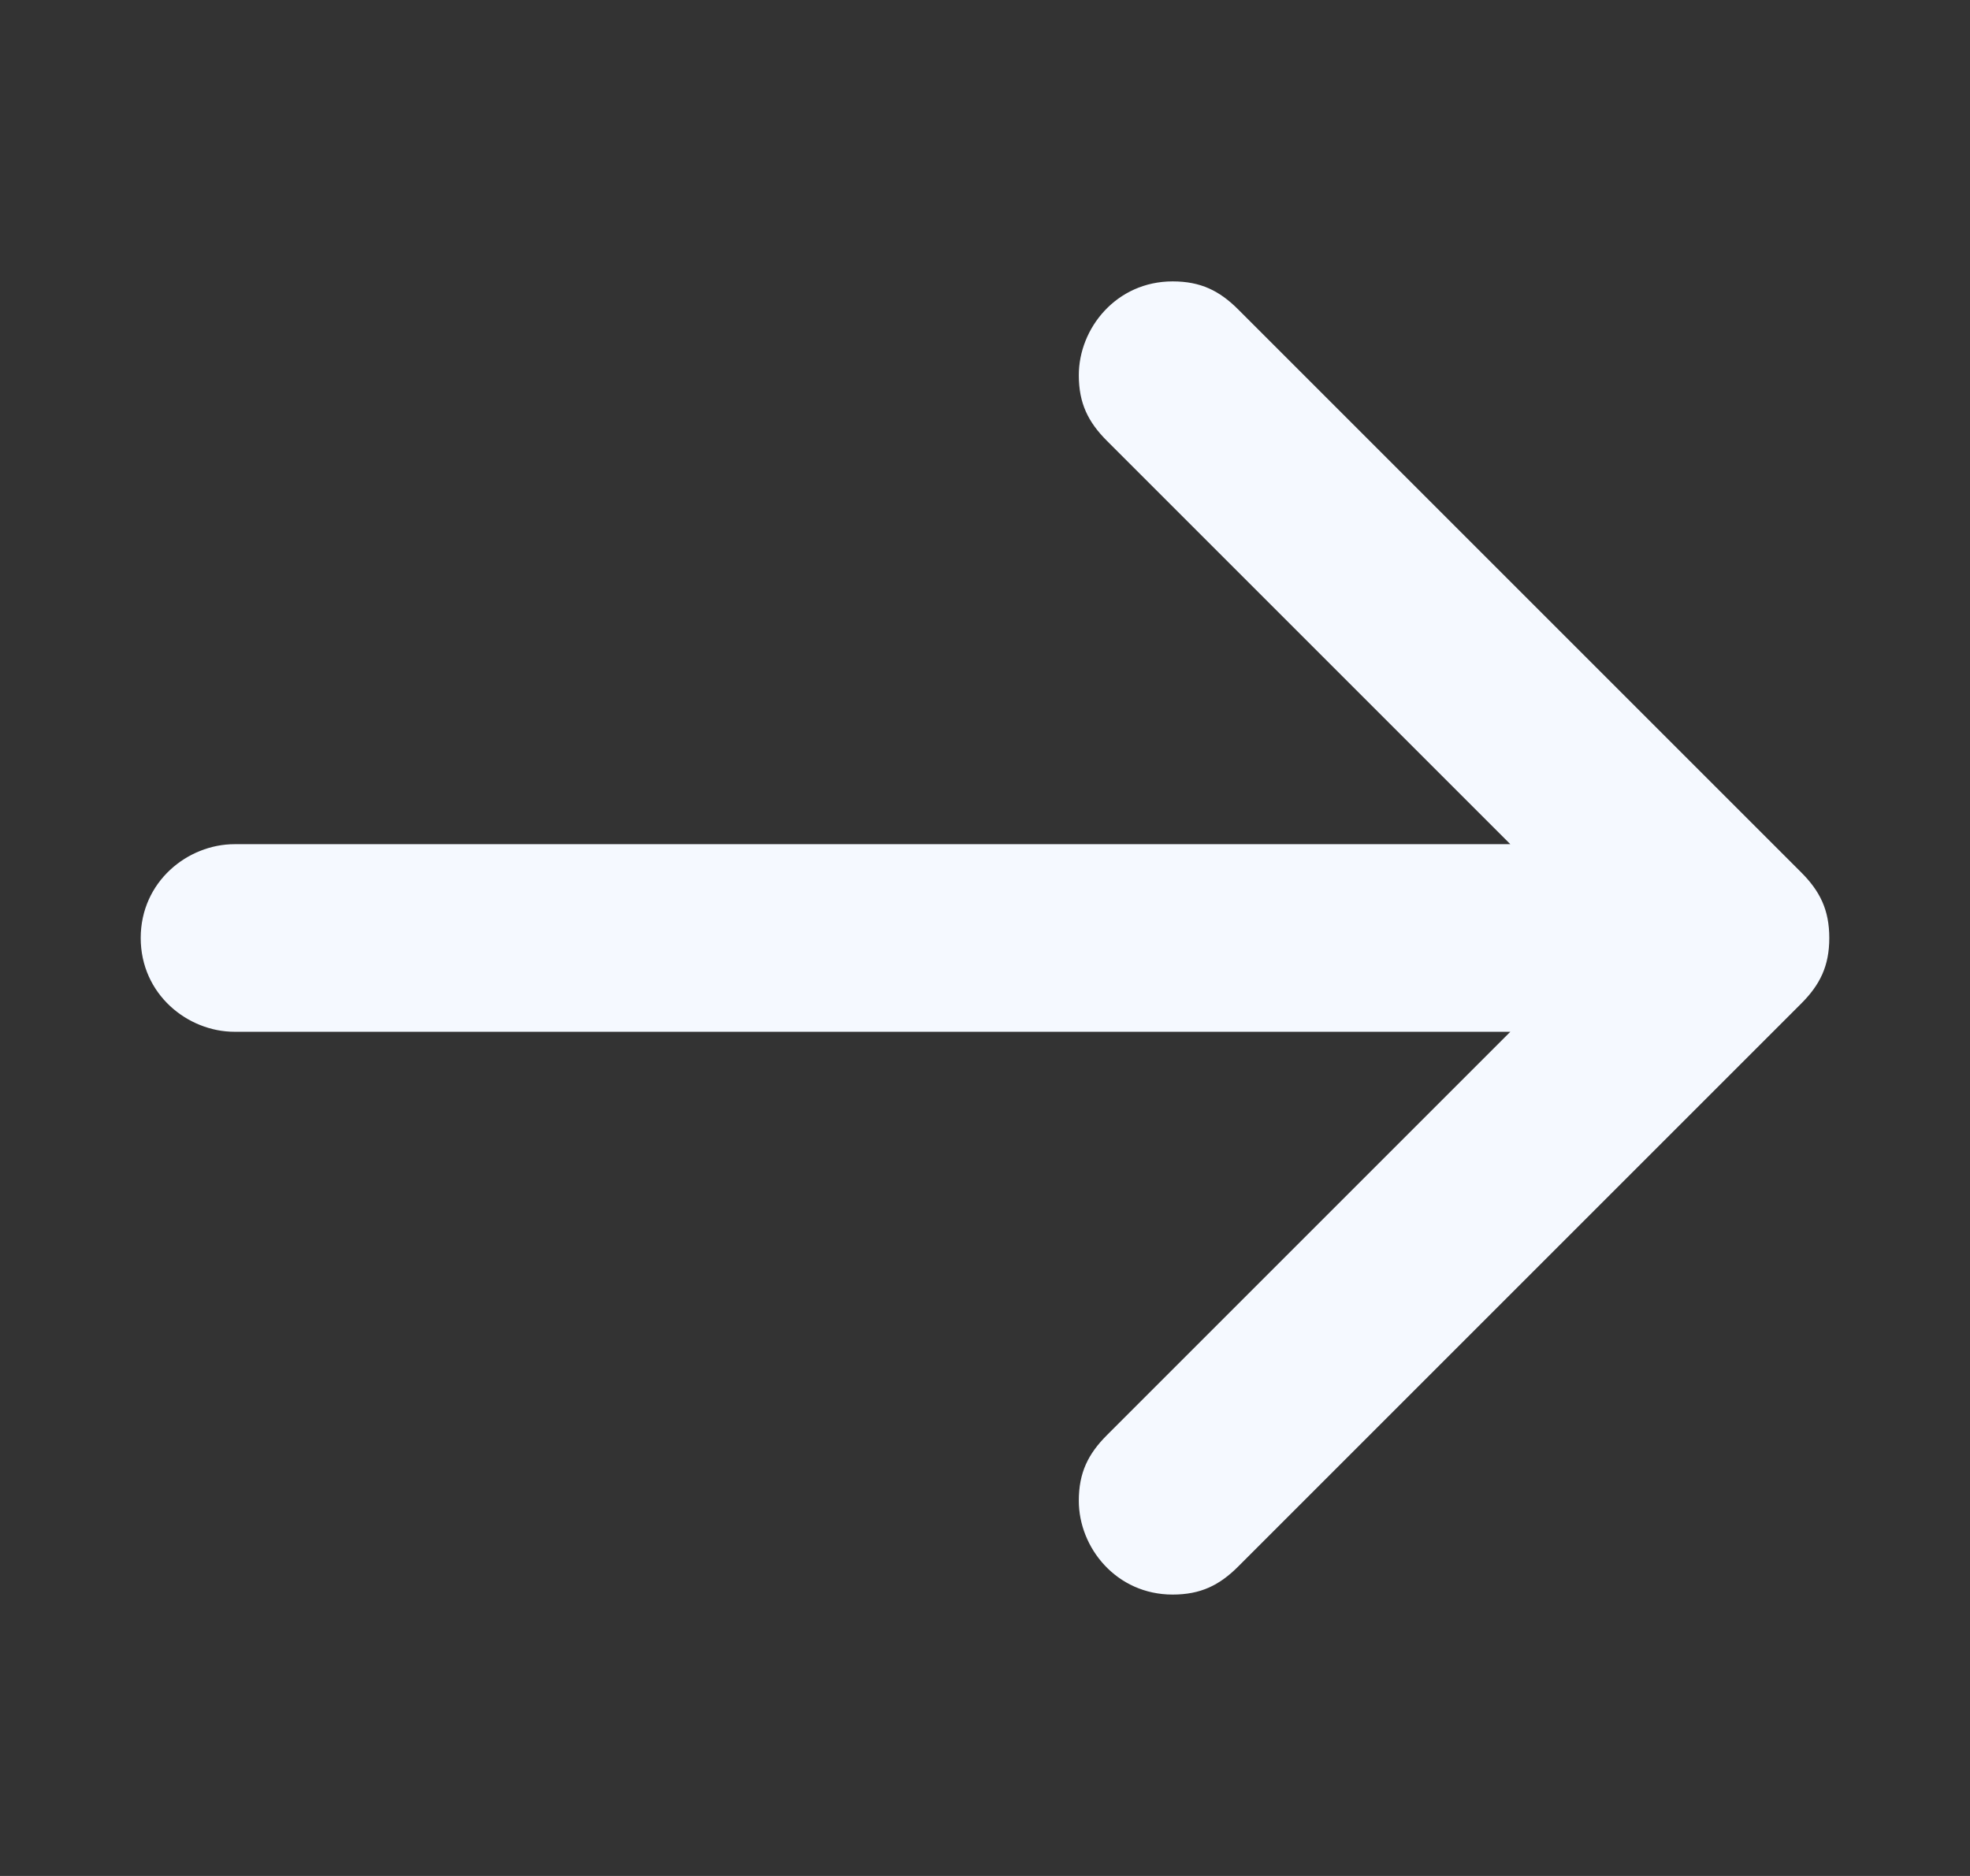 <svg width="21" height="20" viewBox="0 0 21 20" fill="none" xmlns="http://www.w3.org/2000/svg">
<rect x="0" y="0" width="21" height="20" fill="#333333" stroke="none"/>
<path d="M11.5 4C11.5 4.3 11.6 4.5 11.8 4.7L16.1 9L2.5 9C2 9 1.5 9.4 1.5 10C1.5 10.6 2 11 2.5 11L16.1 11L11.8 15.3C11.6 15.5 11.5 15.7 11.5 16C11.5 16.5 11.9 17 12.5 17C12.8 17 13 16.9 13.2 16.7L19.2 10.7C19.4 10.5 19.5 10.3 19.5 10C19.5 9.7 19.4 9.5 19.2 9.3L13.2 3.3C13 3.1 12.8 3 12.5 3C11.9 3 11.5 3.5 11.5 4Z" fill="#F5F9FF"/>
</svg>
